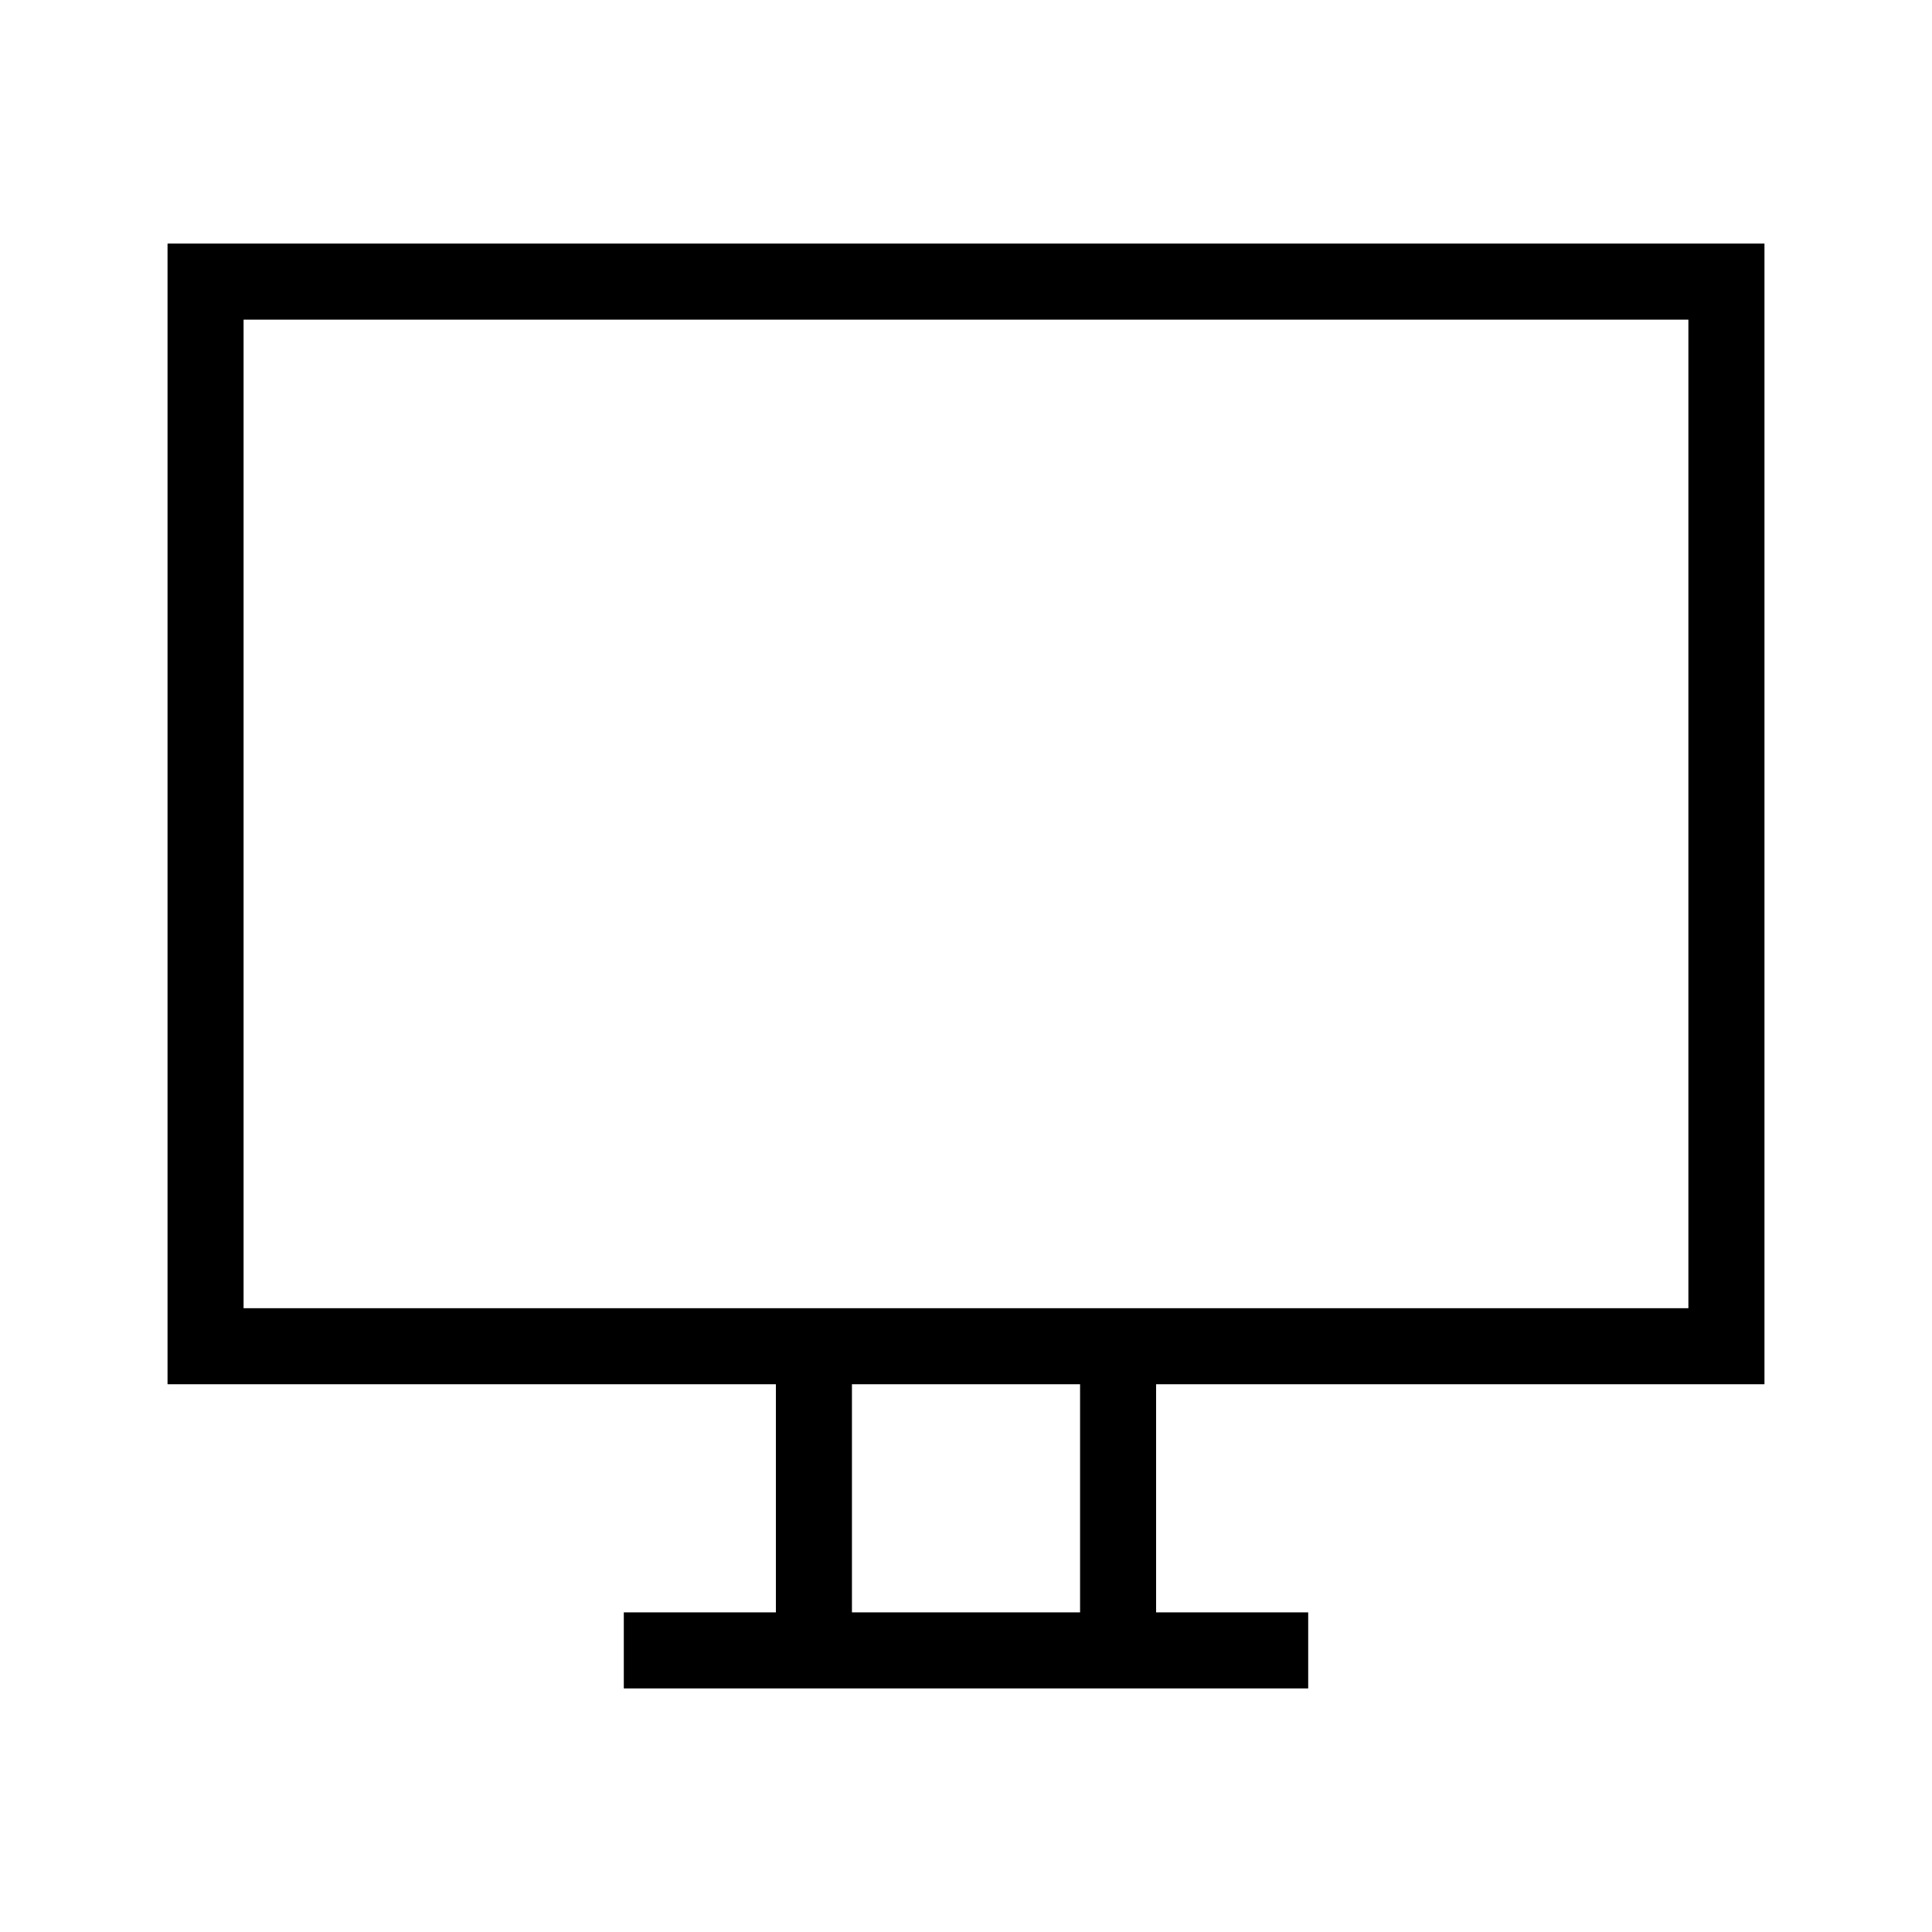 <?xml version="1.0" encoding="UTF-8"?>
<!-- Uploaded to: SVG Repo, www.svgrepo.com, Generator: SVG Repo Mixer Tools -->
<svg fill="#000000" width="800px" height="800px" version="1.1" viewBox="144 144 512 512" xmlns="http://www.w3.org/2000/svg">
 <path d="m611.6 510.84v-302.29h-423.2v302.29h161.22v60.457h-40.305v20.152h181.37v-20.152h-40.305v-60.457zm-403.05-20.152v-261.98h382.89v261.98zm221.68 80.609h-60.457v-60.457h60.457z"/>
</svg>